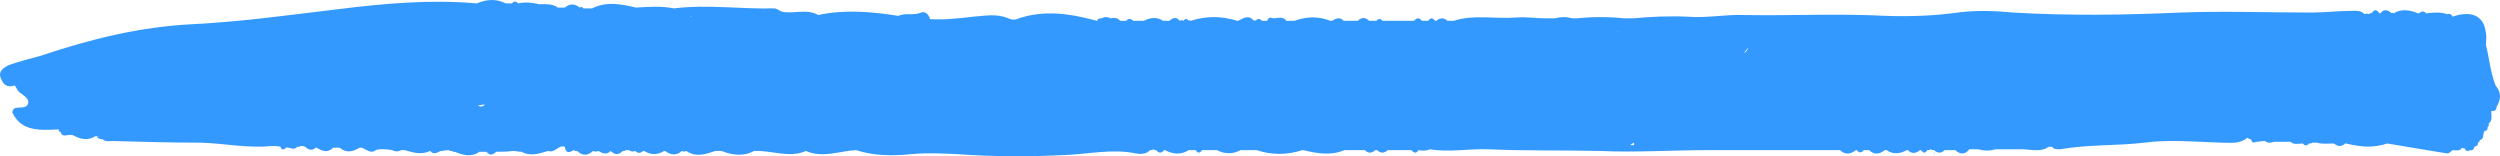 <svg width="240" height="15" viewBox="0 0 240 15" fill="none" xmlns="http://www.w3.org/2000/svg">
<path d="M239.662 10.274C240.084 9.558 240.169 8.922 239.578 8.206C239.071 6.933 238.986 5.66 238.648 4.307C238.648 3.909 238.733 3.591 238.648 3.193C238.479 1.522 237.297 0.965 235.438 1.602C235.353 1.363 235.184 1.284 234.931 1.363C234.255 1.125 233.579 1.204 232.903 1.284C232.734 1.045 232.481 1.045 232.228 1.284H232.143C231.383 0.965 230.538 0.806 229.778 1.284C229.693 1.204 229.609 1.204 229.609 1.284C229.271 0.965 228.848 0.806 228.51 1.284H228.426C228.172 0.886 227.919 0.886 227.665 1.284C227.581 1.204 227.497 1.284 227.412 1.363C227.243 1.284 227.159 1.284 226.99 1.363C226.652 0.965 226.145 1.045 225.638 1.045C224.371 1.045 223.188 1.204 221.921 1.204C217.696 1.204 213.557 1.045 209.333 1.204C204.01 1.443 198.603 1.522 193.281 1.204C191.507 1.045 189.817 0.965 187.958 1.204C185.677 1.522 183.312 1.602 181.031 1.522C176.469 1.284 171.991 1.522 167.513 1.443C165.655 1.363 163.796 1.761 162.022 1.602C160.248 1.522 158.474 1.602 156.784 1.761C156.615 1.761 156.531 1.761 156.362 1.761C156.193 1.761 156.108 1.761 155.939 1.761C154.419 1.602 152.898 1.602 151.377 1.761C151.208 1.761 151.124 1.761 150.955 1.761C150.363 1.602 149.856 1.602 149.265 1.761C149.096 1.761 149.012 1.761 148.843 1.761C148.674 1.761 148.589 1.761 148.42 1.761C147.491 1.761 146.477 1.602 145.548 1.681C143.52 1.841 141.493 1.363 139.55 2C139.381 2 139.127 2 138.958 2C138.62 1.681 138.282 1.681 137.86 2H137.775C137.522 1.681 137.353 1.681 137.1 2C136.931 2 136.677 2 136.508 2C136.255 1.681 136.001 1.681 135.748 2C134.734 2 133.72 2 132.706 2C132.537 1.761 132.368 1.761 132.115 2C131.862 2 131.693 2 131.439 2C131.101 1.681 130.763 1.602 130.341 2C129.918 2 129.412 2 128.989 2C128.651 1.602 128.229 1.761 127.891 2H127.722C126.539 1.522 125.356 1.602 124.258 2C124.005 2 123.751 2 123.498 2C123.16 1.522 122.653 1.761 122.231 1.761C121.893 1.602 121.724 1.761 121.639 2C121.47 2 121.301 2 121.132 2C120.963 1.761 120.71 1.761 120.541 2C120.456 1.92 120.456 1.92 120.372 2C119.865 1.363 119.358 1.761 118.851 2H118.767C117.246 1.522 115.81 1.522 114.289 2C114.205 1.92 114.205 1.92 114.12 2C113.951 1.761 113.782 1.761 113.613 2C113.529 1.92 113.36 1.92 113.275 2C112.937 1.602 112.599 1.681 112.262 2C112.093 2 111.839 2 111.67 2C111.079 1.602 110.403 1.681 109.812 2C109.474 2 109.136 2 108.798 2C108.544 1.761 108.291 1.761 108.122 2C107.953 2 107.699 2 107.53 2C107.277 1.681 106.939 1.681 106.601 1.761C106.348 1.602 106.01 1.602 105.756 1.761C105.503 1.761 105.418 1.761 105.334 2C105.249 2 105.08 1.92 104.996 1.92C102.63 1.284 100.18 0.965 97.815 1.761C97.477 1.92 97.139 1.92 96.801 1.761C95.703 1.284 94.52 1.522 93.422 1.602C92.07 1.761 90.634 1.92 89.282 1.841C89.198 1.443 88.86 1.045 88.437 1.204C87.677 1.522 86.917 1.204 86.241 1.522C83.706 1.125 81.087 0.886 78.553 1.443C77.454 0.806 76.187 1.363 75.089 1.125C74.835 1.045 74.582 0.806 74.329 0.806C71.118 0.886 67.908 0.408 64.698 0.806L64.782 0.886L64.698 0.806C63.515 0.568 62.248 0.647 61.065 0.727C59.629 0.408 58.277 0.09 56.841 0.806C56.587 0.806 56.249 0.806 55.996 0.806C55.911 0.647 55.827 0.647 55.658 0.727C55.151 0.329 54.728 0.329 54.222 0.727C53.968 0.727 53.799 0.727 53.546 0.727C53.039 0.329 52.363 0.408 51.772 0.408C51.096 0.249 50.42 0.17 49.744 0.329C49.575 0.09 49.322 0.09 49.153 0.329C48.984 0.329 48.73 0.329 48.561 0.329C47.632 -0.149 46.703 -0.069 45.773 0.329C41.38 -0.069 36.903 0.329 32.425 0.886C27.778 1.443 23.216 2.079 18.57 2.318C13.501 2.557 8.685 3.75 3.954 5.341C2.856 5.66 1.758 5.898 0.744 6.296C0.321 6.535 -0.186 6.853 0.068 7.49C0.321 8.126 0.659 8.444 1.42 8.206C1.589 8.444 1.673 8.683 1.842 8.842C2.265 9.16 2.856 9.479 2.687 9.956C2.518 10.513 1.758 10.195 1.335 10.434C1.251 10.513 1.251 10.672 1.166 10.752C2.011 12.661 3.87 12.502 5.644 12.423C5.644 12.582 5.644 12.661 5.813 12.661C5.982 13.298 6.573 12.82 6.996 12.98C7.756 13.377 8.432 13.537 9.192 13.059H9.277C9.361 13.059 9.446 13.059 9.53 13.139C9.446 13.139 9.361 13.059 9.277 13.059C9.361 13.298 9.615 13.377 9.868 13.377C10.121 13.616 10.459 13.537 10.797 13.537C13.67 13.616 16.458 13.696 19.33 13.696C21.611 13.775 23.808 14.253 26.089 14.014C26.342 14.014 26.68 14.014 26.934 14.094C27.018 14.412 27.271 14.412 27.441 14.173C27.778 14.094 28.201 14.491 28.539 14.094H28.708L28.877 14.014C29.046 14.014 29.13 14.014 29.299 14.094C29.637 14.412 29.975 14.491 30.313 14.173H30.397C30.904 14.491 31.411 14.73 32.003 14.173C32.172 14.173 32.425 14.173 32.594 14.173C33.27 14.73 33.861 14.571 34.537 14.173H34.621C34.875 14.173 34.959 14.332 35.213 14.412C35.466 14.571 35.804 14.65 36.058 14.412C36.565 14.253 37.156 14.332 37.663 14.412C37.916 14.571 38.254 14.571 38.508 14.412H38.677H38.846C39.691 14.65 40.451 14.889 41.296 14.491C41.634 14.889 41.972 14.65 42.309 14.491C42.563 14.491 42.816 14.412 43.07 14.412L43.239 14.491H43.408L43.492 14.571H43.661C44.422 14.889 45.266 15.128 46.027 14.571C46.28 14.571 46.449 14.571 46.703 14.571C47.041 14.969 47.294 14.889 47.632 14.571C48.139 14.571 48.646 14.571 49.237 14.491C49.491 14.491 49.744 14.571 50.082 14.571C50.927 15.048 51.772 14.73 52.616 14.491C53.292 14.73 53.63 13.855 54.222 14.094C54.306 14.65 54.559 14.73 55.066 14.412L55.235 14.491H55.404C55.911 14.969 56.418 14.969 56.925 14.491C57.094 14.571 57.263 14.571 57.432 14.491C57.854 14.73 58.277 14.889 58.615 14.491C59.037 14.889 59.375 14.889 59.797 14.491H59.967L60.051 14.412H60.22H60.389C60.558 14.571 60.811 14.571 60.98 14.491C61.234 14.73 61.487 14.73 61.741 14.491H61.825C62.501 14.889 63.092 14.889 63.768 14.491H63.853C64.36 14.889 64.951 14.969 65.458 14.491C65.627 14.571 65.711 14.571 65.88 14.491C66.81 15.128 67.739 14.809 68.668 14.491C68.837 14.491 69.091 14.491 69.26 14.491C70.273 14.889 71.372 15.048 72.385 14.491C74.075 14.412 75.765 15.207 77.37 14.491C78.975 15.207 80.58 14.491 82.186 14.412C83.875 14.969 85.734 14.969 87.339 14.809C88.944 14.65 90.549 14.73 92.07 14.809C95.449 15.048 98.744 15.048 102.124 14.889C104.405 14.809 106.77 14.253 109.051 14.73C109.474 14.809 110.065 14.809 110.403 14.412H110.572L110.741 14.332L110.825 14.412H110.994C111.248 14.73 111.501 14.73 111.755 14.412H111.839C112.599 14.809 113.36 14.889 114.12 14.412C114.374 14.412 114.543 14.412 114.796 14.412C114.965 14.73 115.218 14.73 115.387 14.412C115.894 14.412 116.317 14.412 116.824 14.412C117.584 14.809 118.344 14.809 119.105 14.412C119.612 14.412 120.118 14.412 120.625 14.412C122.062 14.889 123.582 14.889 125.018 14.412H125.103C126.455 14.73 127.722 14.969 129.074 14.412C129.75 14.412 130.341 14.412 131.017 14.412C131.355 14.73 131.693 14.73 132.031 14.412H132.115H132.2C132.537 14.73 132.875 14.73 133.213 14.412C133.974 14.412 134.734 14.412 135.494 14.412C135.748 14.73 136.001 14.73 136.17 14.412C136.508 14.491 136.931 14.491 137.269 14.332C139.127 14.65 141.07 14.253 142.929 14.332C146.477 14.491 150.025 14.412 153.574 14.491C157.038 14.65 160.501 14.412 163.965 14.412C168.189 14.412 172.413 14.412 176.638 14.412C177.145 14.889 177.651 14.809 178.158 14.412H178.243C178.496 14.73 178.75 14.65 178.919 14.412C179.088 14.412 179.257 14.412 179.426 14.412C179.932 14.889 180.439 14.809 180.946 14.412H181.115C181.791 14.889 182.467 14.73 183.058 14.412H183.143C183.565 14.809 183.903 14.73 184.326 14.412H184.41C184.664 14.73 184.833 14.73 185.001 14.412H185.17L185.339 14.332L185.508 14.412H185.677C186.015 14.73 186.353 14.73 186.691 14.412C187.029 14.412 187.367 14.412 187.705 14.412C188.127 14.809 188.634 14.889 189.057 14.332C189.31 14.332 189.648 14.332 189.901 14.332C190.493 14.491 191 14.491 191.591 14.332C191.845 14.332 192.098 14.332 192.436 14.332C192.605 14.332 192.689 14.332 192.858 14.332C193.112 14.332 193.365 14.332 193.703 14.332C193.872 14.332 193.957 14.332 194.126 14.332C194.97 14.332 195.9 14.65 196.66 14.094H196.829H196.998C197.167 14.332 197.421 14.332 197.758 14.332C200.462 13.855 203.165 14.014 205.869 13.696C208.234 13.377 210.769 13.616 213.219 13.696C214.148 13.696 214.993 13.855 215.753 13.218C215.838 13.298 216.007 13.377 216.091 13.377C216.176 13.616 216.26 13.775 216.598 13.616C216.852 13.616 217.105 13.537 217.443 13.537C217.696 13.775 218.034 13.696 218.288 13.616C218.457 13.616 218.541 13.616 218.71 13.616C219.133 13.616 219.555 13.616 219.893 13.616C220.231 13.934 220.653 13.775 221.076 13.775C221.245 14.014 221.498 14.014 221.667 13.775H221.836L222.005 13.696C222.174 13.696 222.259 13.696 222.427 13.696C222.934 13.855 223.526 13.775 224.033 13.775C224.371 14.014 224.709 14.173 225.131 13.775H225.215C226.905 14.173 227.919 14.173 229.186 13.775C231.045 14.094 232.988 14.412 234.931 14.73C235.1 14.73 235.269 14.571 235.438 14.412C235.776 14.412 236.114 14.571 236.367 14.173C236.452 14.253 236.536 14.253 236.621 14.253C236.705 14.491 236.874 14.571 237.128 14.412C237.381 14.491 237.466 14.332 237.55 14.094C237.803 14.014 237.888 13.934 237.888 13.696C238.057 13.616 238.057 13.537 238.057 13.457C238.31 13.377 238.395 13.218 238.395 12.98C238.395 12.82 238.479 12.741 238.479 12.582C238.733 12.582 238.817 12.423 238.817 12.184C238.902 12.104 238.986 12.025 238.902 11.866C239.324 11.547 239.155 11.07 239.155 10.672C239.662 10.672 239.662 10.434 239.662 10.274ZM167.851 4.546C167.767 4.784 167.682 4.944 167.429 5.103C167.513 4.944 167.682 4.784 167.851 4.546ZM155.432 2.954C155.348 2.954 155.348 3.034 155.263 3.034C155.263 3.034 155.348 2.954 155.432 2.954ZM45.858 10.115C46.111 10.115 46.28 10.036 46.534 10.036C46.365 10.274 46.111 10.274 45.858 10.115ZM66.387 1.602H66.303V1.522L66.387 1.602ZM156.531 13.934C156.615 13.775 156.784 13.775 156.869 13.696C156.869 13.775 156.869 13.855 156.869 13.934C156.784 13.934 156.615 13.934 156.531 13.934ZM185.762 14.65C185.762 14.73 185.677 14.73 185.677 14.809C185.677 14.73 185.677 14.65 185.762 14.65Z" fill="#3399FF"/>
</svg>
